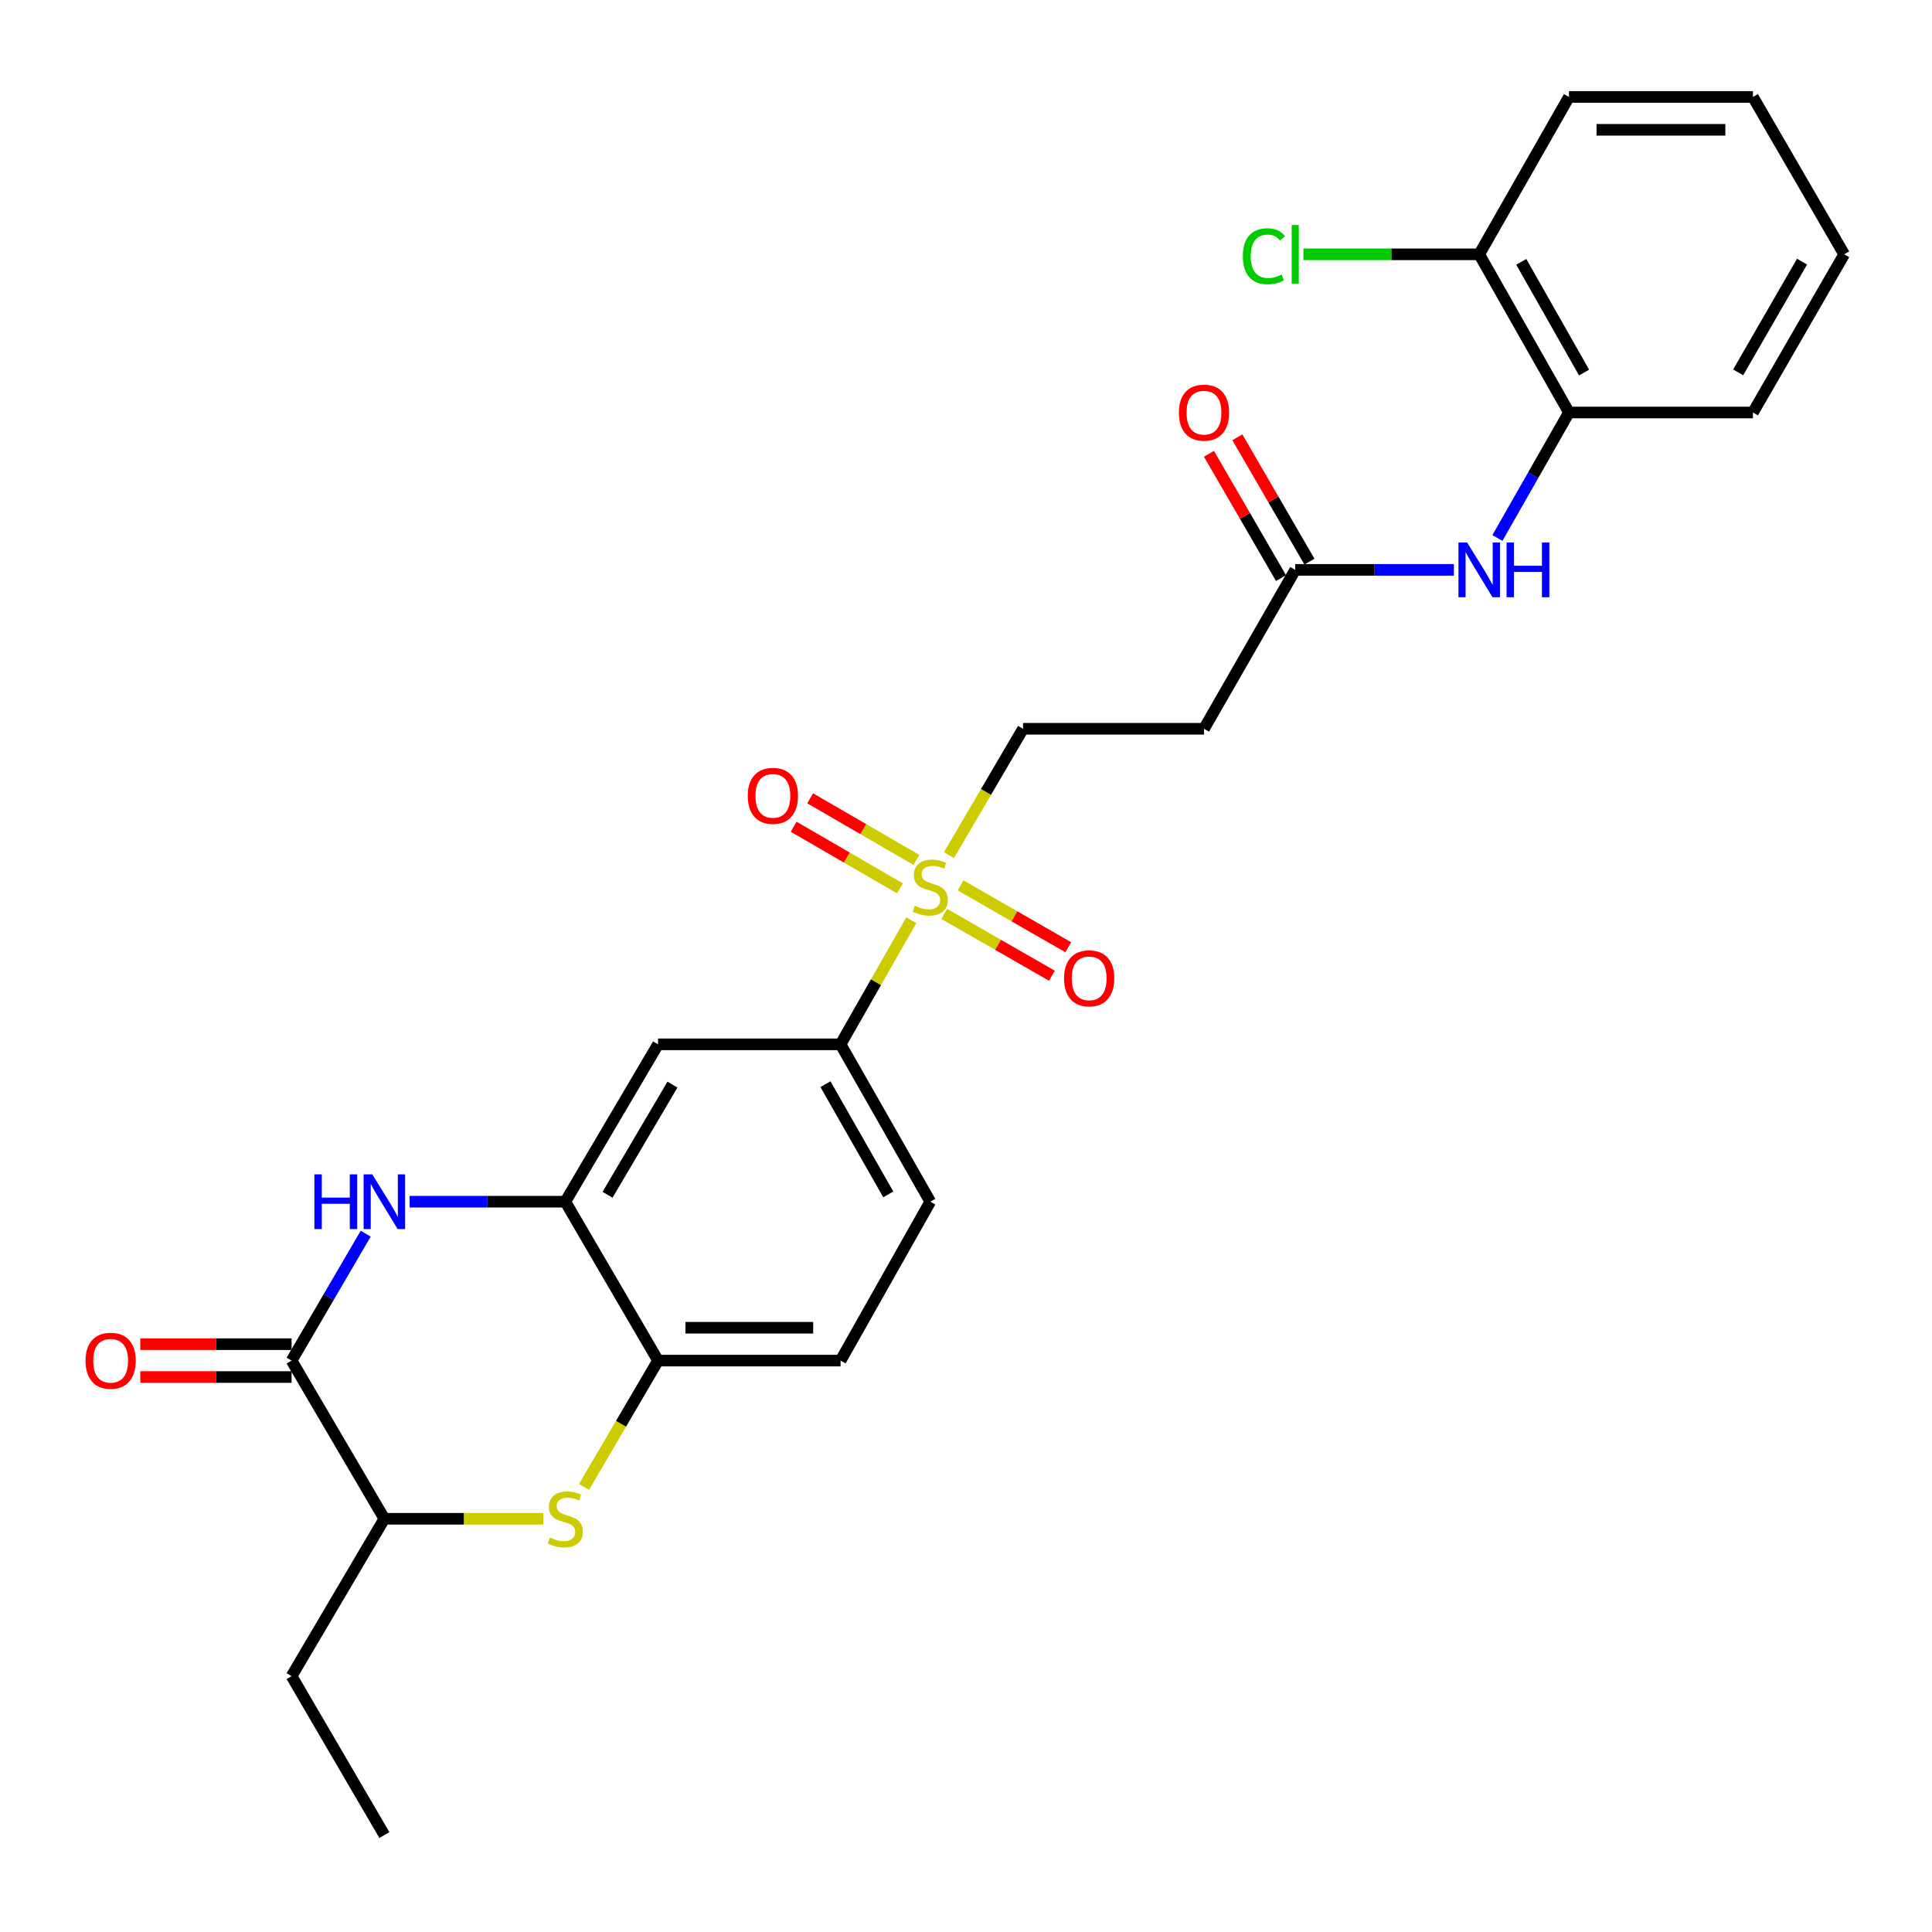 <?xml version='1.0' encoding='iso-8859-1'?>
<svg version='1.1' baseProfile='full'
              xmlns='http://www.w3.org/2000/svg'
                      xmlns:rdkit='http://www.rdkit.org/xml'
                      xmlns:xlink='http://www.w3.org/1999/xlink'
                  xml:space='preserve'
width='1000px' height='1000px' viewBox='0 0 1000 1000'>
<!-- END OF HEADER -->
<rect style='opacity:1.0;fill:#FFFFFF;stroke:none' width='1000' height='1000' x='0' y='0'> </rect>
<path class='bond-4' d='M 471.688,476.306 L 453.383,508.423' style='fill:none;fill-rule:evenodd;stroke:#CCCC00;stroke-width:6px;stroke-linecap:butt;stroke-linejoin:miter;stroke-opacity:1' />
<path class='bond-4' d='M 453.383,508.423 L 435.078,540.54' style='fill:none;fill-rule:evenodd;stroke:#000000;stroke-width:6px;stroke-linecap:butt;stroke-linejoin:miter;stroke-opacity:1' />
<path class='bond-10' d='M 491.18,442.589 L 510.354,409.903' style='fill:none;fill-rule:evenodd;stroke:#CCCC00;stroke-width:6px;stroke-linecap:butt;stroke-linejoin:miter;stroke-opacity:1' />
<path class='bond-10' d='M 510.354,409.903 L 529.528,377.217' style='fill:none;fill-rule:evenodd;stroke:#000000;stroke-width:6px;stroke-linecap:butt;stroke-linejoin:miter;stroke-opacity:1' />
<path class='bond-13' d='M 488.722,473.03 L 516.597,489.035' style='fill:none;fill-rule:evenodd;stroke:#CCCC00;stroke-width:6px;stroke-linecap:butt;stroke-linejoin:miter;stroke-opacity:1' />
<path class='bond-13' d='M 516.597,489.035 L 544.473,505.04' style='fill:none;fill-rule:evenodd;stroke:#FF0000;stroke-width:6px;stroke-linecap:butt;stroke-linejoin:miter;stroke-opacity:1' />
<path class='bond-13' d='M 497.189,458.282 L 525.065,474.287' style='fill:none;fill-rule:evenodd;stroke:#CCCC00;stroke-width:6px;stroke-linecap:butt;stroke-linejoin:miter;stroke-opacity:1' />
<path class='bond-13' d='M 525.065,474.287 L 552.941,490.292' style='fill:none;fill-rule:evenodd;stroke:#FF0000;stroke-width:6px;stroke-linecap:butt;stroke-linejoin:miter;stroke-opacity:1' />
<path class='bond-14' d='M 474.336,445.096 L 446.835,429.152' style='fill:none;fill-rule:evenodd;stroke:#CCCC00;stroke-width:6px;stroke-linecap:butt;stroke-linejoin:miter;stroke-opacity:1' />
<path class='bond-14' d='M 446.835,429.152 L 419.335,413.207' style='fill:none;fill-rule:evenodd;stroke:#FF0000;stroke-width:6px;stroke-linecap:butt;stroke-linejoin:miter;stroke-opacity:1' />
<path class='bond-14' d='M 465.806,459.808 L 438.305,443.864' style='fill:none;fill-rule:evenodd;stroke:#CCCC00;stroke-width:6px;stroke-linecap:butt;stroke-linejoin:miter;stroke-opacity:1' />
<path class='bond-14' d='M 438.305,443.864 L 410.805,427.919' style='fill:none;fill-rule:evenodd;stroke:#FF0000;stroke-width:6px;stroke-linecap:butt;stroke-linejoin:miter;stroke-opacity:1' />
<path class='bond-0' d='M 212.031,621.999 L 252.319,621.999' style='fill:none;fill-rule:evenodd;stroke:#0000FF;stroke-width:6px;stroke-linecap:butt;stroke-linejoin:miter;stroke-opacity:1' />
<path class='bond-0' d='M 252.319,621.999 L 292.606,621.999' style='fill:none;fill-rule:evenodd;stroke:#000000;stroke-width:6px;stroke-linecap:butt;stroke-linejoin:miter;stroke-opacity:1' />
<path class='bond-1' d='M 189.291,638.54 L 170.109,671.391' style='fill:none;fill-rule:evenodd;stroke:#0000FF;stroke-width:6px;stroke-linecap:butt;stroke-linejoin:miter;stroke-opacity:1' />
<path class='bond-1' d='M 170.109,671.391 L 150.927,704.242' style='fill:none;fill-rule:evenodd;stroke:#000000;stroke-width:6px;stroke-linecap:butt;stroke-linejoin:miter;stroke-opacity:1' />
<path class='bond-15' d='M 150.927,695.739 L 111.77,695.739' style='fill:none;fill-rule:evenodd;stroke:#000000;stroke-width:6px;stroke-linecap:butt;stroke-linejoin:miter;stroke-opacity:1' />
<path class='bond-15' d='M 111.77,695.739 L 72.612,695.739' style='fill:none;fill-rule:evenodd;stroke:#FF0000;stroke-width:6px;stroke-linecap:butt;stroke-linejoin:miter;stroke-opacity:1' />
<path class='bond-15' d='M 150.927,712.745 L 111.77,712.745' style='fill:none;fill-rule:evenodd;stroke:#000000;stroke-width:6px;stroke-linecap:butt;stroke-linejoin:miter;stroke-opacity:1' />
<path class='bond-15' d='M 111.77,712.745 L 72.612,712.745' style='fill:none;fill-rule:evenodd;stroke:#FF0000;stroke-width:6px;stroke-linecap:butt;stroke-linejoin:miter;stroke-opacity:1' />
<path class='bond-28' d='M 150.927,704.242 L 198.95,786.116' style='fill:none;fill-rule:evenodd;stroke:#000000;stroke-width:6px;stroke-linecap:butt;stroke-linejoin:miter;stroke-opacity:1' />
<path class='bond-2' d='M 302.276,769.624 L 321.443,736.933' style='fill:none;fill-rule:evenodd;stroke:#CCCC00;stroke-width:6px;stroke-linecap:butt;stroke-linejoin:miter;stroke-opacity:1' />
<path class='bond-2' d='M 321.443,736.933 L 340.61,704.242' style='fill:none;fill-rule:evenodd;stroke:#000000;stroke-width:6px;stroke-linecap:butt;stroke-linejoin:miter;stroke-opacity:1' />
<path class='bond-7' d='M 281.184,786.116 L 240.067,786.116' style='fill:none;fill-rule:evenodd;stroke:#CCCC00;stroke-width:6px;stroke-linecap:butt;stroke-linejoin:miter;stroke-opacity:1' />
<path class='bond-7' d='M 240.067,786.116 L 198.95,786.116' style='fill:none;fill-rule:evenodd;stroke:#000000;stroke-width:6px;stroke-linecap:butt;stroke-linejoin:miter;stroke-opacity:1' />
<path class='bond-3' d='M 292.606,621.999 L 340.61,540.54' style='fill:none;fill-rule:evenodd;stroke:#000000;stroke-width:6px;stroke-linecap:butt;stroke-linejoin:miter;stroke-opacity:1' />
<path class='bond-3' d='M 314.458,618.414 L 348.061,561.393' style='fill:none;fill-rule:evenodd;stroke:#000000;stroke-width:6px;stroke-linecap:butt;stroke-linejoin:miter;stroke-opacity:1' />
<path class='bond-27' d='M 292.606,621.999 L 340.61,704.242' style='fill:none;fill-rule:evenodd;stroke:#000000;stroke-width:6px;stroke-linecap:butt;stroke-linejoin:miter;stroke-opacity:1' />
<path class='bond-6' d='M 435.078,540.54 L 340.61,540.54' style='fill:none;fill-rule:evenodd;stroke:#000000;stroke-width:6px;stroke-linecap:butt;stroke-linejoin:miter;stroke-opacity:1' />
<path class='bond-18' d='M 435.078,540.54 L 481.505,621.999' style='fill:none;fill-rule:evenodd;stroke:#000000;stroke-width:6px;stroke-linecap:butt;stroke-linejoin:miter;stroke-opacity:1' />
<path class='bond-18' d='M 427.267,561.18 L 459.766,618.201' style='fill:none;fill-rule:evenodd;stroke:#000000;stroke-width:6px;stroke-linecap:butt;stroke-linejoin:miter;stroke-opacity:1' />
<path class='bond-5' d='M 340.61,704.242 L 435.078,704.242' style='fill:none;fill-rule:evenodd;stroke:#000000;stroke-width:6px;stroke-linecap:butt;stroke-linejoin:miter;stroke-opacity:1' />
<path class='bond-5' d='M 354.78,687.236 L 420.908,687.236' style='fill:none;fill-rule:evenodd;stroke:#000000;stroke-width:6px;stroke-linecap:butt;stroke-linejoin:miter;stroke-opacity:1' />
<path class='bond-21' d='M 198.95,786.116 L 150.927,867.575' style='fill:none;fill-rule:evenodd;stroke:#000000;stroke-width:6px;stroke-linecap:butt;stroke-linejoin:miter;stroke-opacity:1' />
<path class='bond-8' d='M 752.526,294.964 L 711.469,294.964' style='fill:none;fill-rule:evenodd;stroke:#0000FF;stroke-width:6px;stroke-linecap:butt;stroke-linejoin:miter;stroke-opacity:1' />
<path class='bond-8' d='M 711.469,294.964 L 670.413,294.964' style='fill:none;fill-rule:evenodd;stroke:#000000;stroke-width:6px;stroke-linecap:butt;stroke-linejoin:miter;stroke-opacity:1' />
<path class='bond-12' d='M 775.057,278.46 L 793.574,245.983' style='fill:none;fill-rule:evenodd;stroke:#0000FF;stroke-width:6px;stroke-linecap:butt;stroke-linejoin:miter;stroke-opacity:1' />
<path class='bond-12' d='M 793.574,245.983 L 812.092,213.506' style='fill:none;fill-rule:evenodd;stroke:#000000;stroke-width:6px;stroke-linecap:butt;stroke-linejoin:miter;stroke-opacity:1' />
<path class='bond-9' d='M 670.413,294.964 L 623.184,377.217' style='fill:none;fill-rule:evenodd;stroke:#000000;stroke-width:6px;stroke-linecap:butt;stroke-linejoin:miter;stroke-opacity:1' />
<path class='bond-19' d='M 677.769,290.699 L 659.116,258.527' style='fill:none;fill-rule:evenodd;stroke:#000000;stroke-width:6px;stroke-linecap:butt;stroke-linejoin:miter;stroke-opacity:1' />
<path class='bond-19' d='M 659.116,258.527 L 640.462,226.355' style='fill:none;fill-rule:evenodd;stroke:#FF0000;stroke-width:6px;stroke-linecap:butt;stroke-linejoin:miter;stroke-opacity:1' />
<path class='bond-19' d='M 663.057,299.229 L 644.404,267.057' style='fill:none;fill-rule:evenodd;stroke:#000000;stroke-width:6px;stroke-linecap:butt;stroke-linejoin:miter;stroke-opacity:1' />
<path class='bond-19' d='M 644.404,267.057 L 625.75,234.885' style='fill:none;fill-rule:evenodd;stroke:#FF0000;stroke-width:6px;stroke-linecap:butt;stroke-linejoin:miter;stroke-opacity:1' />
<path class='bond-11' d='M 529.528,377.217 L 623.184,377.217' style='fill:none;fill-rule:evenodd;stroke:#000000;stroke-width:6px;stroke-linecap:butt;stroke-linejoin:miter;stroke-opacity:1' />
<path class='bond-16' d='M 812.092,213.506 L 765.647,131.641' style='fill:none;fill-rule:evenodd;stroke:#000000;stroke-width:6px;stroke-linecap:butt;stroke-linejoin:miter;stroke-opacity:1' />
<path class='bond-16' d='M 819.916,192.834 L 787.405,135.529' style='fill:none;fill-rule:evenodd;stroke:#000000;stroke-width:6px;stroke-linecap:butt;stroke-linejoin:miter;stroke-opacity:1' />
<path class='bond-22' d='M 812.092,213.506 L 907.316,213.506' style='fill:none;fill-rule:evenodd;stroke:#000000;stroke-width:6px;stroke-linecap:butt;stroke-linejoin:miter;stroke-opacity:1' />
<path class='bond-20' d='M 765.647,131.641 L 720.14,131.641' style='fill:none;fill-rule:evenodd;stroke:#000000;stroke-width:6px;stroke-linecap:butt;stroke-linejoin:miter;stroke-opacity:1' />
<path class='bond-20' d='M 720.14,131.641 L 674.634,131.641' style='fill:none;fill-rule:evenodd;stroke:#00CC00;stroke-width:6px;stroke-linecap:butt;stroke-linejoin:miter;stroke-opacity:1' />
<path class='bond-23' d='M 765.647,131.641 L 812.092,50.182' style='fill:none;fill-rule:evenodd;stroke:#000000;stroke-width:6px;stroke-linecap:butt;stroke-linejoin:miter;stroke-opacity:1' />
<path class='bond-17' d='M 435.078,704.242 L 481.505,621.999' style='fill:none;fill-rule:evenodd;stroke:#000000;stroke-width:6px;stroke-linecap:butt;stroke-linejoin:miter;stroke-opacity:1' />
<path class='bond-24' d='M 150.927,867.575 L 198.95,949.818' style='fill:none;fill-rule:evenodd;stroke:#000000;stroke-width:6px;stroke-linecap:butt;stroke-linejoin:miter;stroke-opacity:1' />
<path class='bond-25' d='M 907.316,213.506 L 954.545,131.641' style='fill:none;fill-rule:evenodd;stroke:#000000;stroke-width:6px;stroke-linecap:butt;stroke-linejoin:miter;stroke-opacity:1' />
<path class='bond-25' d='M 899.67,192.728 L 932.731,135.422' style='fill:none;fill-rule:evenodd;stroke:#000000;stroke-width:6px;stroke-linecap:butt;stroke-linejoin:miter;stroke-opacity:1' />
<path class='bond-29' d='M 812.092,50.182 L 907.316,50.182' style='fill:none;fill-rule:evenodd;stroke:#000000;stroke-width:6px;stroke-linecap:butt;stroke-linejoin:miter;stroke-opacity:1' />
<path class='bond-29' d='M 826.375,67.188 L 893.032,67.188' style='fill:none;fill-rule:evenodd;stroke:#000000;stroke-width:6px;stroke-linecap:butt;stroke-linejoin:miter;stroke-opacity:1' />
<path class='bond-26' d='M 954.545,131.641 L 907.316,50.182' style='fill:none;fill-rule:evenodd;stroke:#000000;stroke-width:6px;stroke-linecap:butt;stroke-linejoin:miter;stroke-opacity:1' />
<path  class='atom-0' d='M 473.505 468.802
Q 473.825 468.922, 475.145 469.482
Q 476.465 470.042, 477.905 470.402
Q 479.385 470.722, 480.825 470.722
Q 483.505 470.722, 485.065 469.442
Q 486.625 468.122, 486.625 465.842
Q 486.625 464.282, 485.825 463.322
Q 485.065 462.362, 483.865 461.842
Q 482.665 461.322, 480.665 460.722
Q 478.145 459.962, 476.625 459.242
Q 475.145 458.522, 474.065 457.002
Q 473.025 455.482, 473.025 452.922
Q 473.025 449.362, 475.425 447.162
Q 477.865 444.962, 482.665 444.962
Q 485.945 444.962, 489.665 446.522
L 488.745 449.602
Q 485.345 448.202, 482.785 448.202
Q 480.025 448.202, 478.505 449.362
Q 476.985 450.482, 477.025 452.442
Q 477.025 453.962, 477.785 454.882
Q 478.585 455.802, 479.705 456.322
Q 480.865 456.842, 482.785 457.442
Q 485.345 458.242, 486.865 459.042
Q 488.385 459.842, 489.465 461.482
Q 490.585 463.082, 490.585 465.842
Q 490.585 469.762, 487.945 471.882
Q 485.345 473.962, 480.985 473.962
Q 478.465 473.962, 476.545 473.402
Q 474.665 472.882, 472.425 471.962
L 473.505 468.802
' fill='#CCCC00'/>
<path  class='atom-1' d='M 162.73 607.839
L 166.57 607.839
L 166.57 619.879
L 181.05 619.879
L 181.05 607.839
L 184.89 607.839
L 184.89 636.159
L 181.05 636.159
L 181.05 623.079
L 166.57 623.079
L 166.57 636.159
L 162.73 636.159
L 162.73 607.839
' fill='#0000FF'/>
<path  class='atom-1' d='M 192.69 607.839
L 201.97 622.839
Q 202.89 624.319, 204.37 626.999
Q 205.85 629.679, 205.93 629.839
L 205.93 607.839
L 209.69 607.839
L 209.69 636.159
L 205.81 636.159
L 195.85 619.759
Q 194.69 617.839, 193.45 615.639
Q 192.25 613.439, 191.89 612.759
L 191.89 636.159
L 188.21 636.159
L 188.21 607.839
L 192.69 607.839
' fill='#0000FF'/>
<path  class='atom-3' d='M 284.606 795.836
Q 284.926 795.956, 286.246 796.516
Q 287.566 797.076, 289.006 797.436
Q 290.486 797.756, 291.926 797.756
Q 294.606 797.756, 296.166 796.476
Q 297.726 795.156, 297.726 792.876
Q 297.726 791.316, 296.926 790.356
Q 296.166 789.396, 294.966 788.876
Q 293.766 788.356, 291.766 787.756
Q 289.246 786.996, 287.726 786.276
Q 286.246 785.556, 285.166 784.036
Q 284.126 782.516, 284.126 779.956
Q 284.126 776.396, 286.526 774.196
Q 288.966 771.996, 293.766 771.996
Q 297.046 771.996, 300.766 773.556
L 299.846 776.636
Q 296.446 775.236, 293.886 775.236
Q 291.126 775.236, 289.606 776.396
Q 288.086 777.516, 288.126 779.476
Q 288.126 780.996, 288.886 781.916
Q 289.686 782.836, 290.806 783.356
Q 291.966 783.876, 293.886 784.476
Q 296.446 785.276, 297.966 786.076
Q 299.486 786.876, 300.566 788.516
Q 301.686 790.116, 301.686 792.876
Q 301.686 796.796, 299.046 798.916
Q 296.446 800.996, 292.086 800.996
Q 289.566 800.996, 287.646 800.436
Q 285.766 799.916, 283.526 798.996
L 284.606 795.836
' fill='#CCCC00'/>
<path  class='atom-9' d='M 759.387 280.804
L 768.667 295.804
Q 769.587 297.284, 771.067 299.964
Q 772.547 302.644, 772.627 302.804
L 772.627 280.804
L 776.387 280.804
L 776.387 309.124
L 772.507 309.124
L 762.547 292.724
Q 761.387 290.804, 760.147 288.604
Q 758.947 286.404, 758.587 285.724
L 758.587 309.124
L 754.907 309.124
L 754.907 280.804
L 759.387 280.804
' fill='#0000FF'/>
<path  class='atom-9' d='M 779.787 280.804
L 783.627 280.804
L 783.627 292.844
L 798.107 292.844
L 798.107 280.804
L 801.947 280.804
L 801.947 309.124
L 798.107 309.124
L 798.107 296.044
L 783.627 296.044
L 783.627 309.124
L 779.787 309.124
L 779.787 280.804
' fill='#0000FF'/>
<path  class='atom-14' d='M 550.748 506.382
Q 550.748 499.582, 554.108 495.782
Q 557.468 491.982, 563.748 491.982
Q 570.028 491.982, 573.388 495.782
Q 576.748 499.582, 576.748 506.382
Q 576.748 513.262, 573.348 517.182
Q 569.948 521.062, 563.748 521.062
Q 557.508 521.062, 554.108 517.182
Q 550.748 513.302, 550.748 506.382
M 563.748 517.862
Q 568.068 517.862, 570.388 514.982
Q 572.748 512.062, 572.748 506.382
Q 572.748 500.822, 570.388 498.022
Q 568.068 495.182, 563.748 495.182
Q 559.428 495.182, 557.068 497.982
Q 554.748 500.782, 554.748 506.382
Q 554.748 512.102, 557.068 514.982
Q 559.428 517.862, 563.748 517.862
' fill='#FF0000'/>
<path  class='atom-15' d='M 387.046 411.932
Q 387.046 405.132, 390.406 401.332
Q 393.766 397.532, 400.046 397.532
Q 406.326 397.532, 409.686 401.332
Q 413.046 405.132, 413.046 411.932
Q 413.046 418.812, 409.646 422.732
Q 406.246 426.612, 400.046 426.612
Q 393.806 426.612, 390.406 422.732
Q 387.046 418.852, 387.046 411.932
M 400.046 423.412
Q 404.366 423.412, 406.686 420.532
Q 409.046 417.612, 409.046 411.932
Q 409.046 406.372, 406.686 403.572
Q 404.366 400.732, 400.046 400.732
Q 395.726 400.732, 393.366 403.532
Q 391.046 406.332, 391.046 411.932
Q 391.046 417.652, 393.366 420.532
Q 395.726 423.412, 400.046 423.412
' fill='#FF0000'/>
<path  class='atom-16' d='M 44.271 704.322
Q 44.271 697.522, 47.631 693.722
Q 50.991 689.922, 57.271 689.922
Q 63.551 689.922, 66.911 693.722
Q 70.271 697.522, 70.271 704.322
Q 70.271 711.202, 66.871 715.122
Q 63.471 719.002, 57.271 719.002
Q 51.031 719.002, 47.631 715.122
Q 44.271 711.242, 44.271 704.322
M 57.271 715.802
Q 61.591 715.802, 63.911 712.922
Q 66.271 710.002, 66.271 704.322
Q 66.271 698.762, 63.911 695.962
Q 61.591 693.122, 57.271 693.122
Q 52.951 693.122, 50.591 695.922
Q 48.271 698.722, 48.271 704.322
Q 48.271 710.042, 50.591 712.922
Q 52.951 715.802, 57.271 715.802
' fill='#FF0000'/>
<path  class='atom-20' d='M 610.184 213.586
Q 610.184 206.786, 613.544 202.986
Q 616.904 199.186, 623.184 199.186
Q 629.464 199.186, 632.824 202.986
Q 636.184 206.786, 636.184 213.586
Q 636.184 220.466, 632.784 224.386
Q 629.384 228.266, 623.184 228.266
Q 616.944 228.266, 613.544 224.386
Q 610.184 220.506, 610.184 213.586
M 623.184 225.066
Q 627.504 225.066, 629.824 222.186
Q 632.184 219.266, 632.184 213.586
Q 632.184 208.026, 629.824 205.226
Q 627.504 202.386, 623.184 202.386
Q 618.864 202.386, 616.504 205.186
Q 614.184 207.986, 614.184 213.586
Q 614.184 219.306, 616.504 222.186
Q 618.864 225.066, 623.184 225.066
' fill='#FF0000'/>
<path  class='atom-21' d='M 643.293 132.621
Q 643.293 125.581, 646.573 121.901
Q 649.893 118.181, 656.173 118.181
Q 662.013 118.181, 665.133 122.301
L 662.493 124.461
Q 660.213 121.461, 656.173 121.461
Q 651.893 121.461, 649.613 124.341
Q 647.373 127.181, 647.373 132.621
Q 647.373 138.221, 649.693 141.101
Q 652.053 143.981, 656.613 143.981
Q 659.733 143.981, 663.373 142.101
L 664.493 145.101
Q 663.013 146.061, 660.773 146.621
Q 658.533 147.181, 656.053 147.181
Q 649.893 147.181, 646.573 143.421
Q 643.293 139.661, 643.293 132.621
' fill='#00CC00'/>
<path  class='atom-21' d='M 668.573 116.461
L 672.253 116.461
L 672.253 146.821
L 668.573 146.821
L 668.573 116.461
' fill='#00CC00'/>
</svg>
